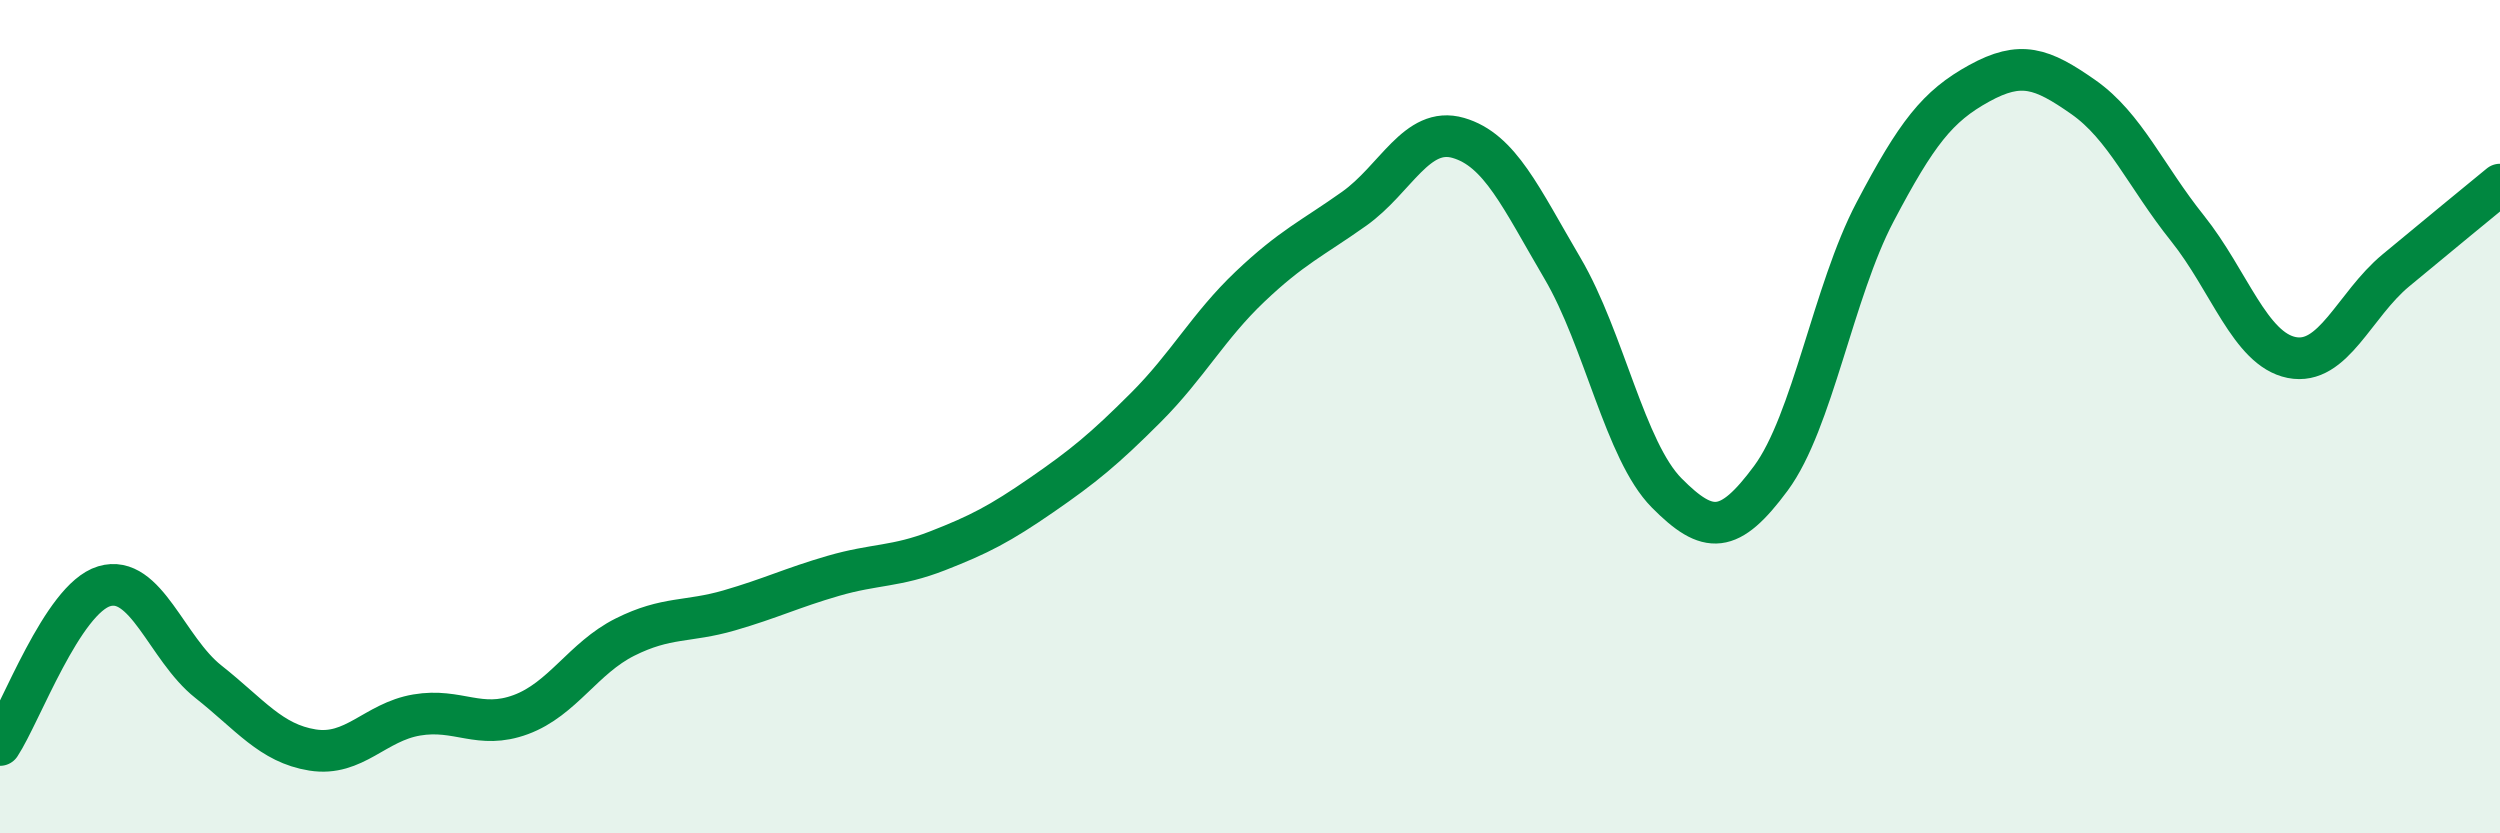 
    <svg width="60" height="20" viewBox="0 0 60 20" xmlns="http://www.w3.org/2000/svg">
      <path
        d="M 0,17.88 C 0.5,17.12 1.5,14.37 2.5,14.07 C 3.5,13.77 4,15.57 5,16.36 C 6,17.15 6.5,17.84 7.5,18 C 8.5,18.16 9,17.33 10,17.16 C 11,16.99 11.5,17.52 12.5,17.15 C 13.5,16.78 14,15.79 15,15.29 C 16,14.79 16.5,14.94 17.5,14.65 C 18.5,14.36 19,14.11 20,13.82 C 21,13.53 21.5,13.61 22.5,13.22 C 23.5,12.83 24,12.57 25,11.88 C 26,11.19 26.5,10.78 27.5,9.78 C 28.5,8.78 29,7.83 30,6.88 C 31,5.93 31.5,5.72 32.5,5.01 C 33.5,4.3 34,3.02 35,3.31 C 36,3.6 36.5,4.74 37.5,6.44 C 38.5,8.14 39,10.82 40,11.83 C 41,12.84 41.5,12.83 42.5,11.48 C 43.5,10.13 44,6.99 45,5.09 C 46,3.19 46.5,2.55 47.5,2 C 48.5,1.45 49,1.63 50,2.33 C 51,3.03 51.5,4.23 52.5,5.48 C 53.5,6.73 54,8.38 55,8.58 C 56,8.78 56.5,7.32 57.5,6.49 C 58.5,5.66 59.5,4.84 60,4.43L60 20L0 20Z"
        fill="#008740"
        opacity="0.1"
        stroke-linecap="round"
        stroke-linejoin="round"
      />
      <path
        d="M 0,17.88 C 0.5,17.12 1.5,14.37 2.5,14.07 C 3.5,13.77 4,15.57 5,16.36 C 6,17.15 6.5,17.84 7.5,18 C 8.5,18.16 9,17.33 10,17.16 C 11,16.99 11.5,17.52 12.5,17.15 C 13.5,16.78 14,15.79 15,15.29 C 16,14.79 16.5,14.94 17.5,14.65 C 18.5,14.36 19,14.11 20,13.82 C 21,13.53 21.5,13.61 22.5,13.22 C 23.5,12.83 24,12.57 25,11.88 C 26,11.19 26.5,10.78 27.5,9.78 C 28.5,8.78 29,7.83 30,6.88 C 31,5.93 31.5,5.72 32.5,5.01 C 33.5,4.3 34,3.02 35,3.31 C 36,3.6 36.5,4.74 37.5,6.44 C 38.5,8.14 39,10.82 40,11.83 C 41,12.84 41.5,12.83 42.5,11.48 C 43.5,10.13 44,6.99 45,5.09 C 46,3.19 46.5,2.55 47.5,2 C 48.5,1.45 49,1.63 50,2.33 C 51,3.03 51.5,4.23 52.5,5.48 C 53.5,6.73 54,8.38 55,8.58 C 56,8.78 56.5,7.32 57.5,6.49 C 58.5,5.66 59.5,4.84 60,4.43"
        stroke="#008740"
        stroke-width="1"
        fill="none"
        stroke-linecap="round"
        stroke-linejoin="round"
      />
    </svg>
  
